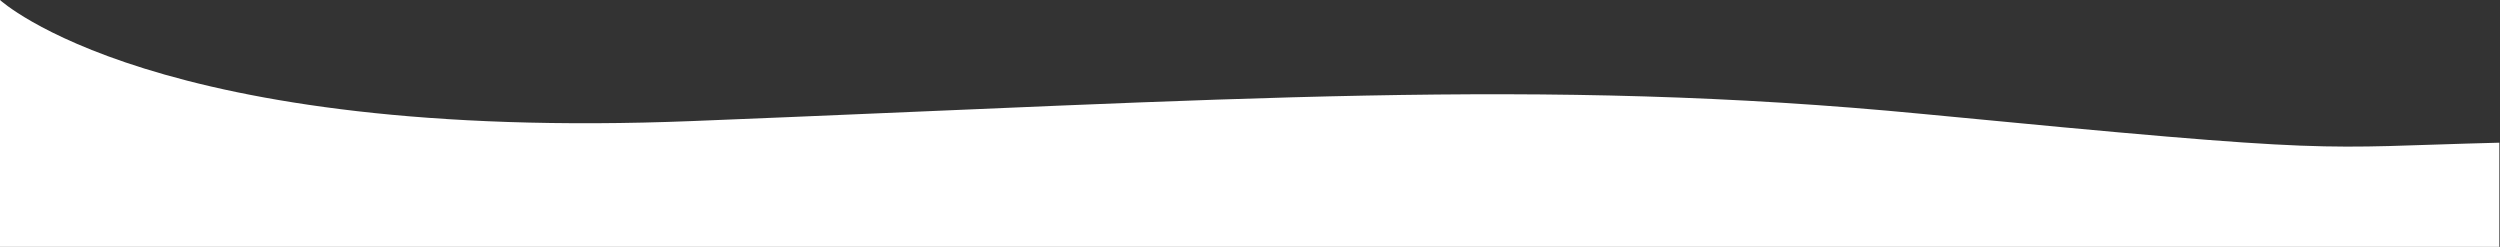 <?xml version="1.0" encoding="UTF-8"?> <svg xmlns="http://www.w3.org/2000/svg" width="1600" height="158" viewBox="0 0 1600 158" fill="none"><rect x="0" y="0" width="1600" height="158" fill="#333333" stroke="none"/><path d="M1599.58 91.319C1478.08 94.384 1504.58 99.412 1230.74 72.945C985.08 49.202 787.459 63.776 443.08 77.475C98.701 91.175 0 1.37091e-06 0 1.37091e-06V158L1599.58 158V91.319Z" fill="white"></path></svg> 